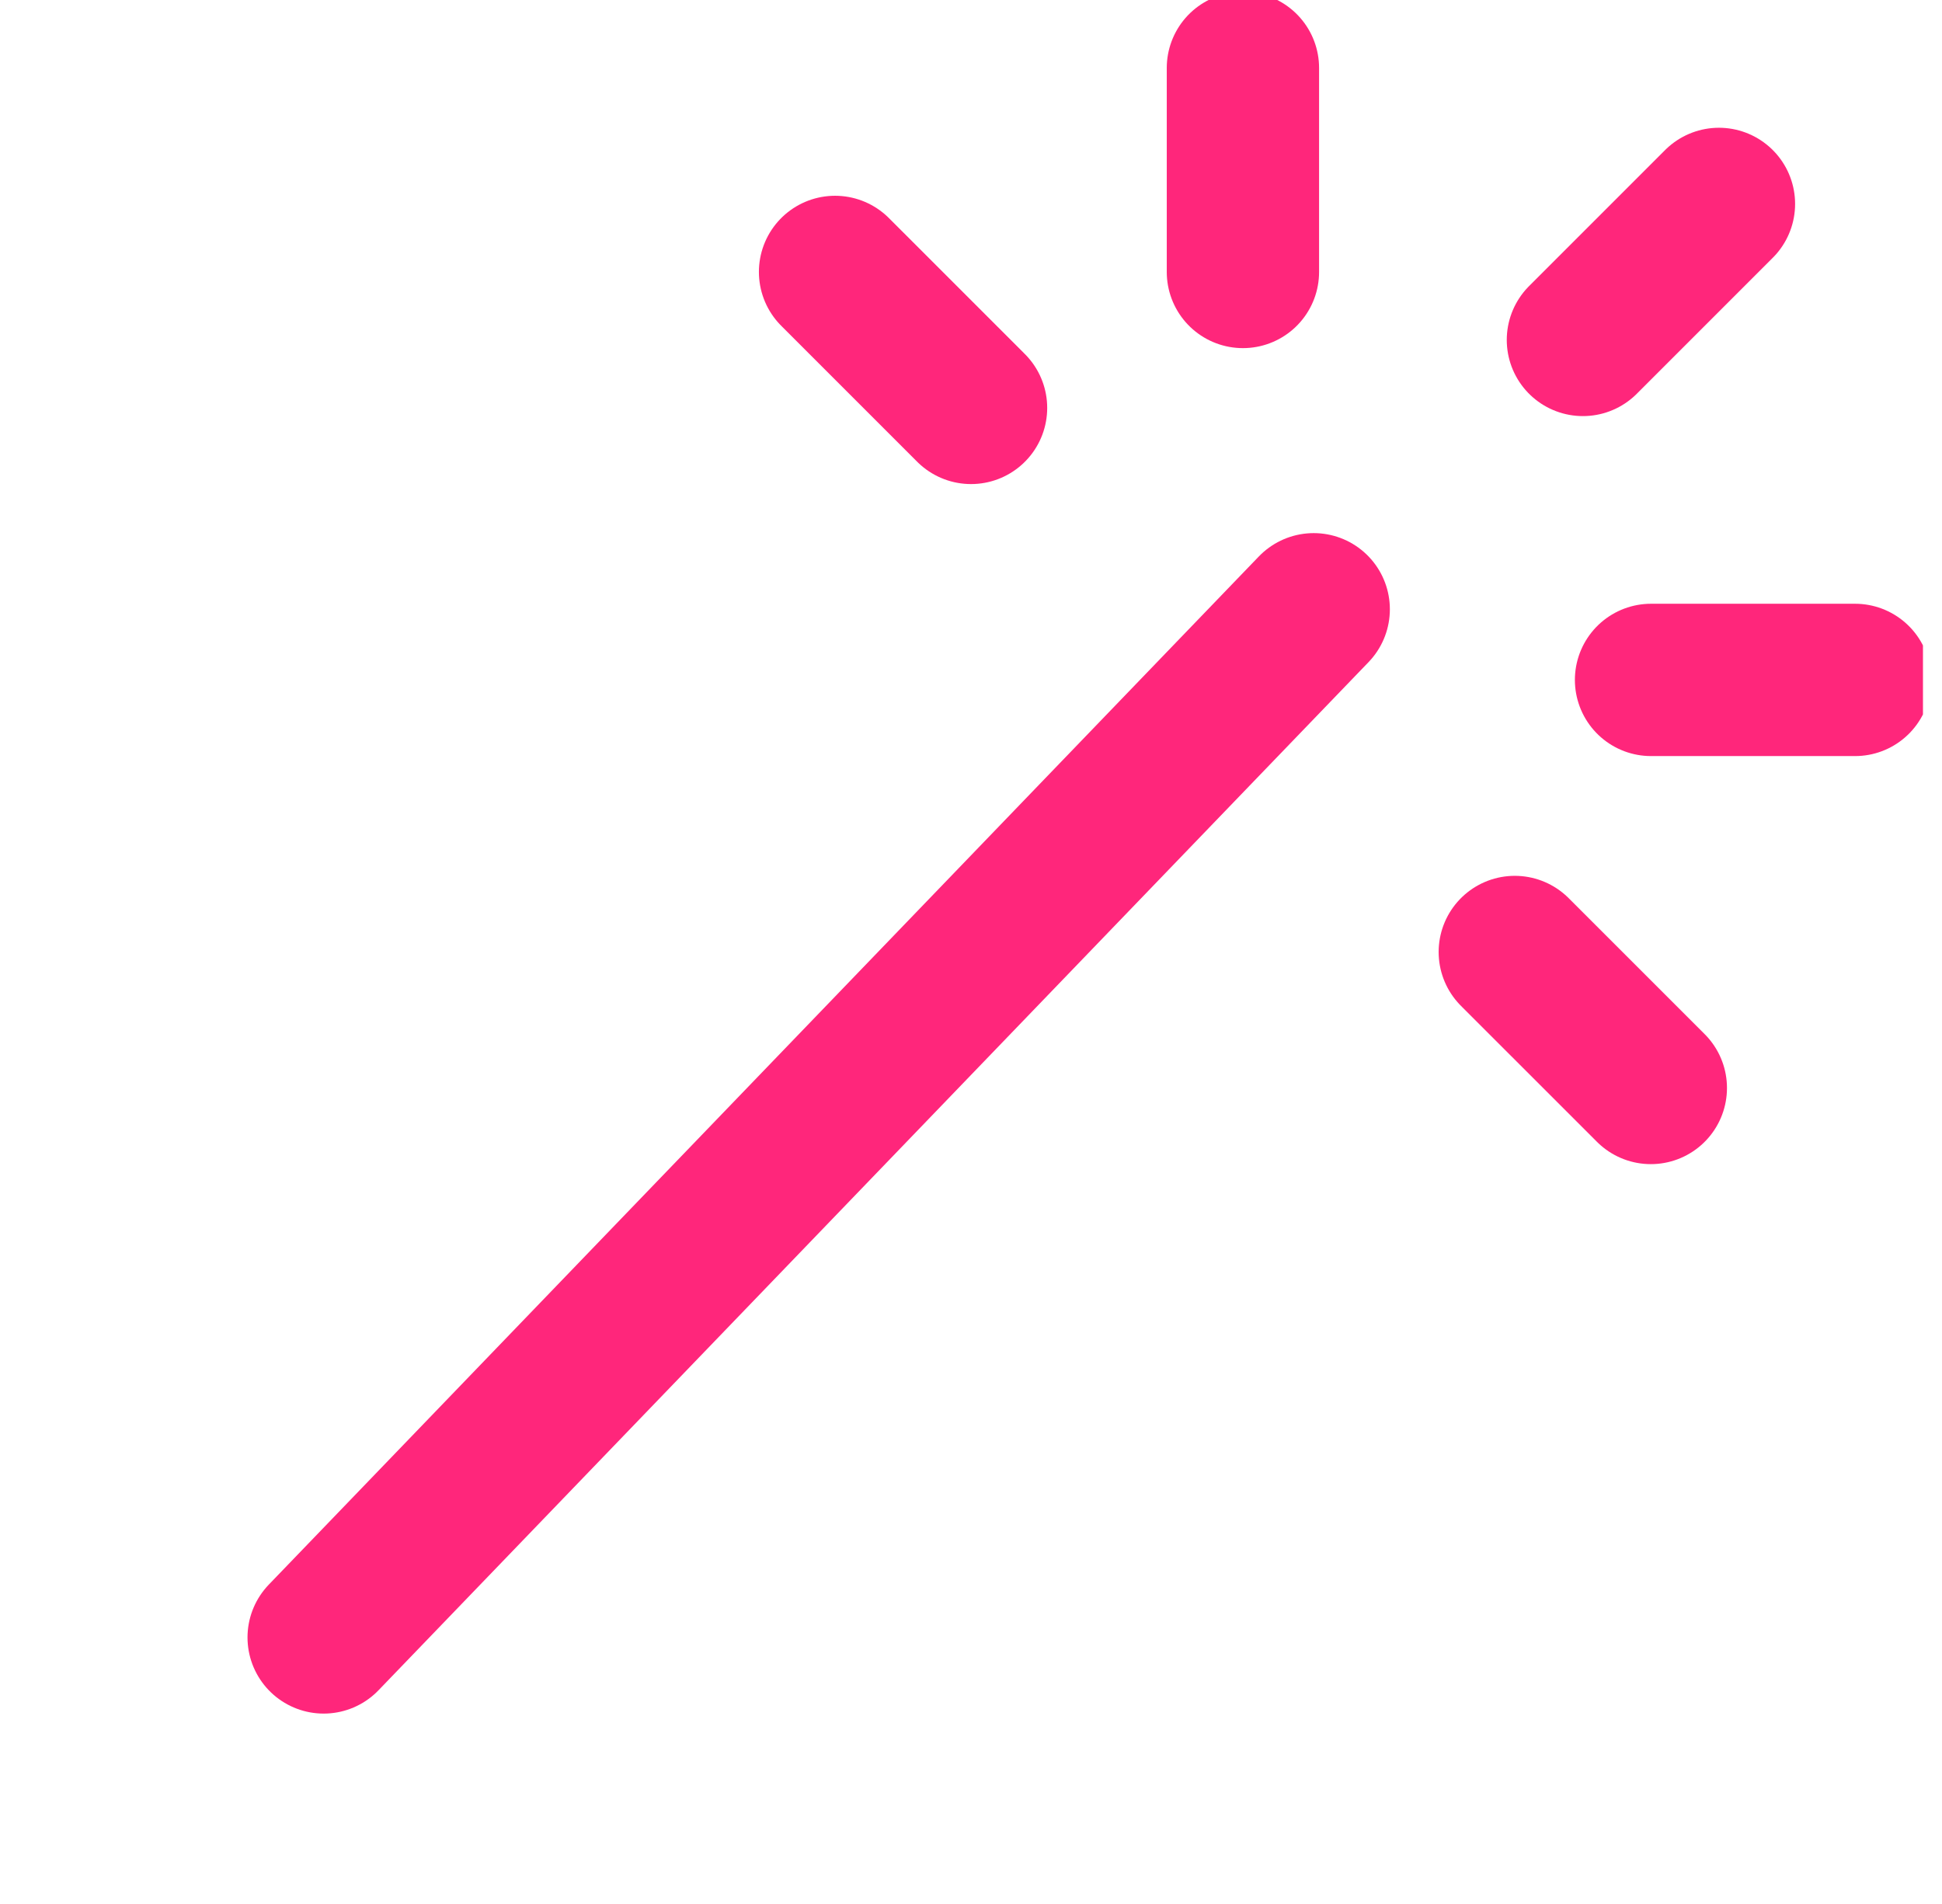 <svg width="51" height="50" viewBox="0 0 51 50" fill="none" xmlns="http://www.w3.org/2000/svg">
<g clip-path="url(#clip0_1768_2195)">
<path d="M8.5 43L34.5 16" stroke="#FF267B" stroke-width="4" stroke-linecap="round" stroke-linejoin="round"/>
<path d="M41.57 8.927L45.142 5.355" stroke="#FF267B" stroke-width="4" stroke-linecap="round" stroke-linejoin="round"/>
<path d="M32.641 7.142V1.785" stroke="#FF267B" stroke-width="4" stroke-linecap="round" stroke-linejoin="round"/>
<path d="M43.359 17.855H48.717" stroke="#FF267B" stroke-width="4" stroke-linecap="round" stroke-linejoin="round"/>
<path d="M39.781 25L43.353 28.571" stroke="#FF267B" stroke-width="4" stroke-linecap="round" stroke-linejoin="round"/>
<path d="M21.93 7.141L25.501 10.712" stroke="#FF267B" stroke-width="4" stroke-linecap="round" stroke-linejoin="round"/>
</g>
<defs>
<clipPath id="clip0_1768_2195">
<rect width="50" height="50" fill="white" transform="translate(0.5)"/>
</clipPath>
</defs>
</svg>
